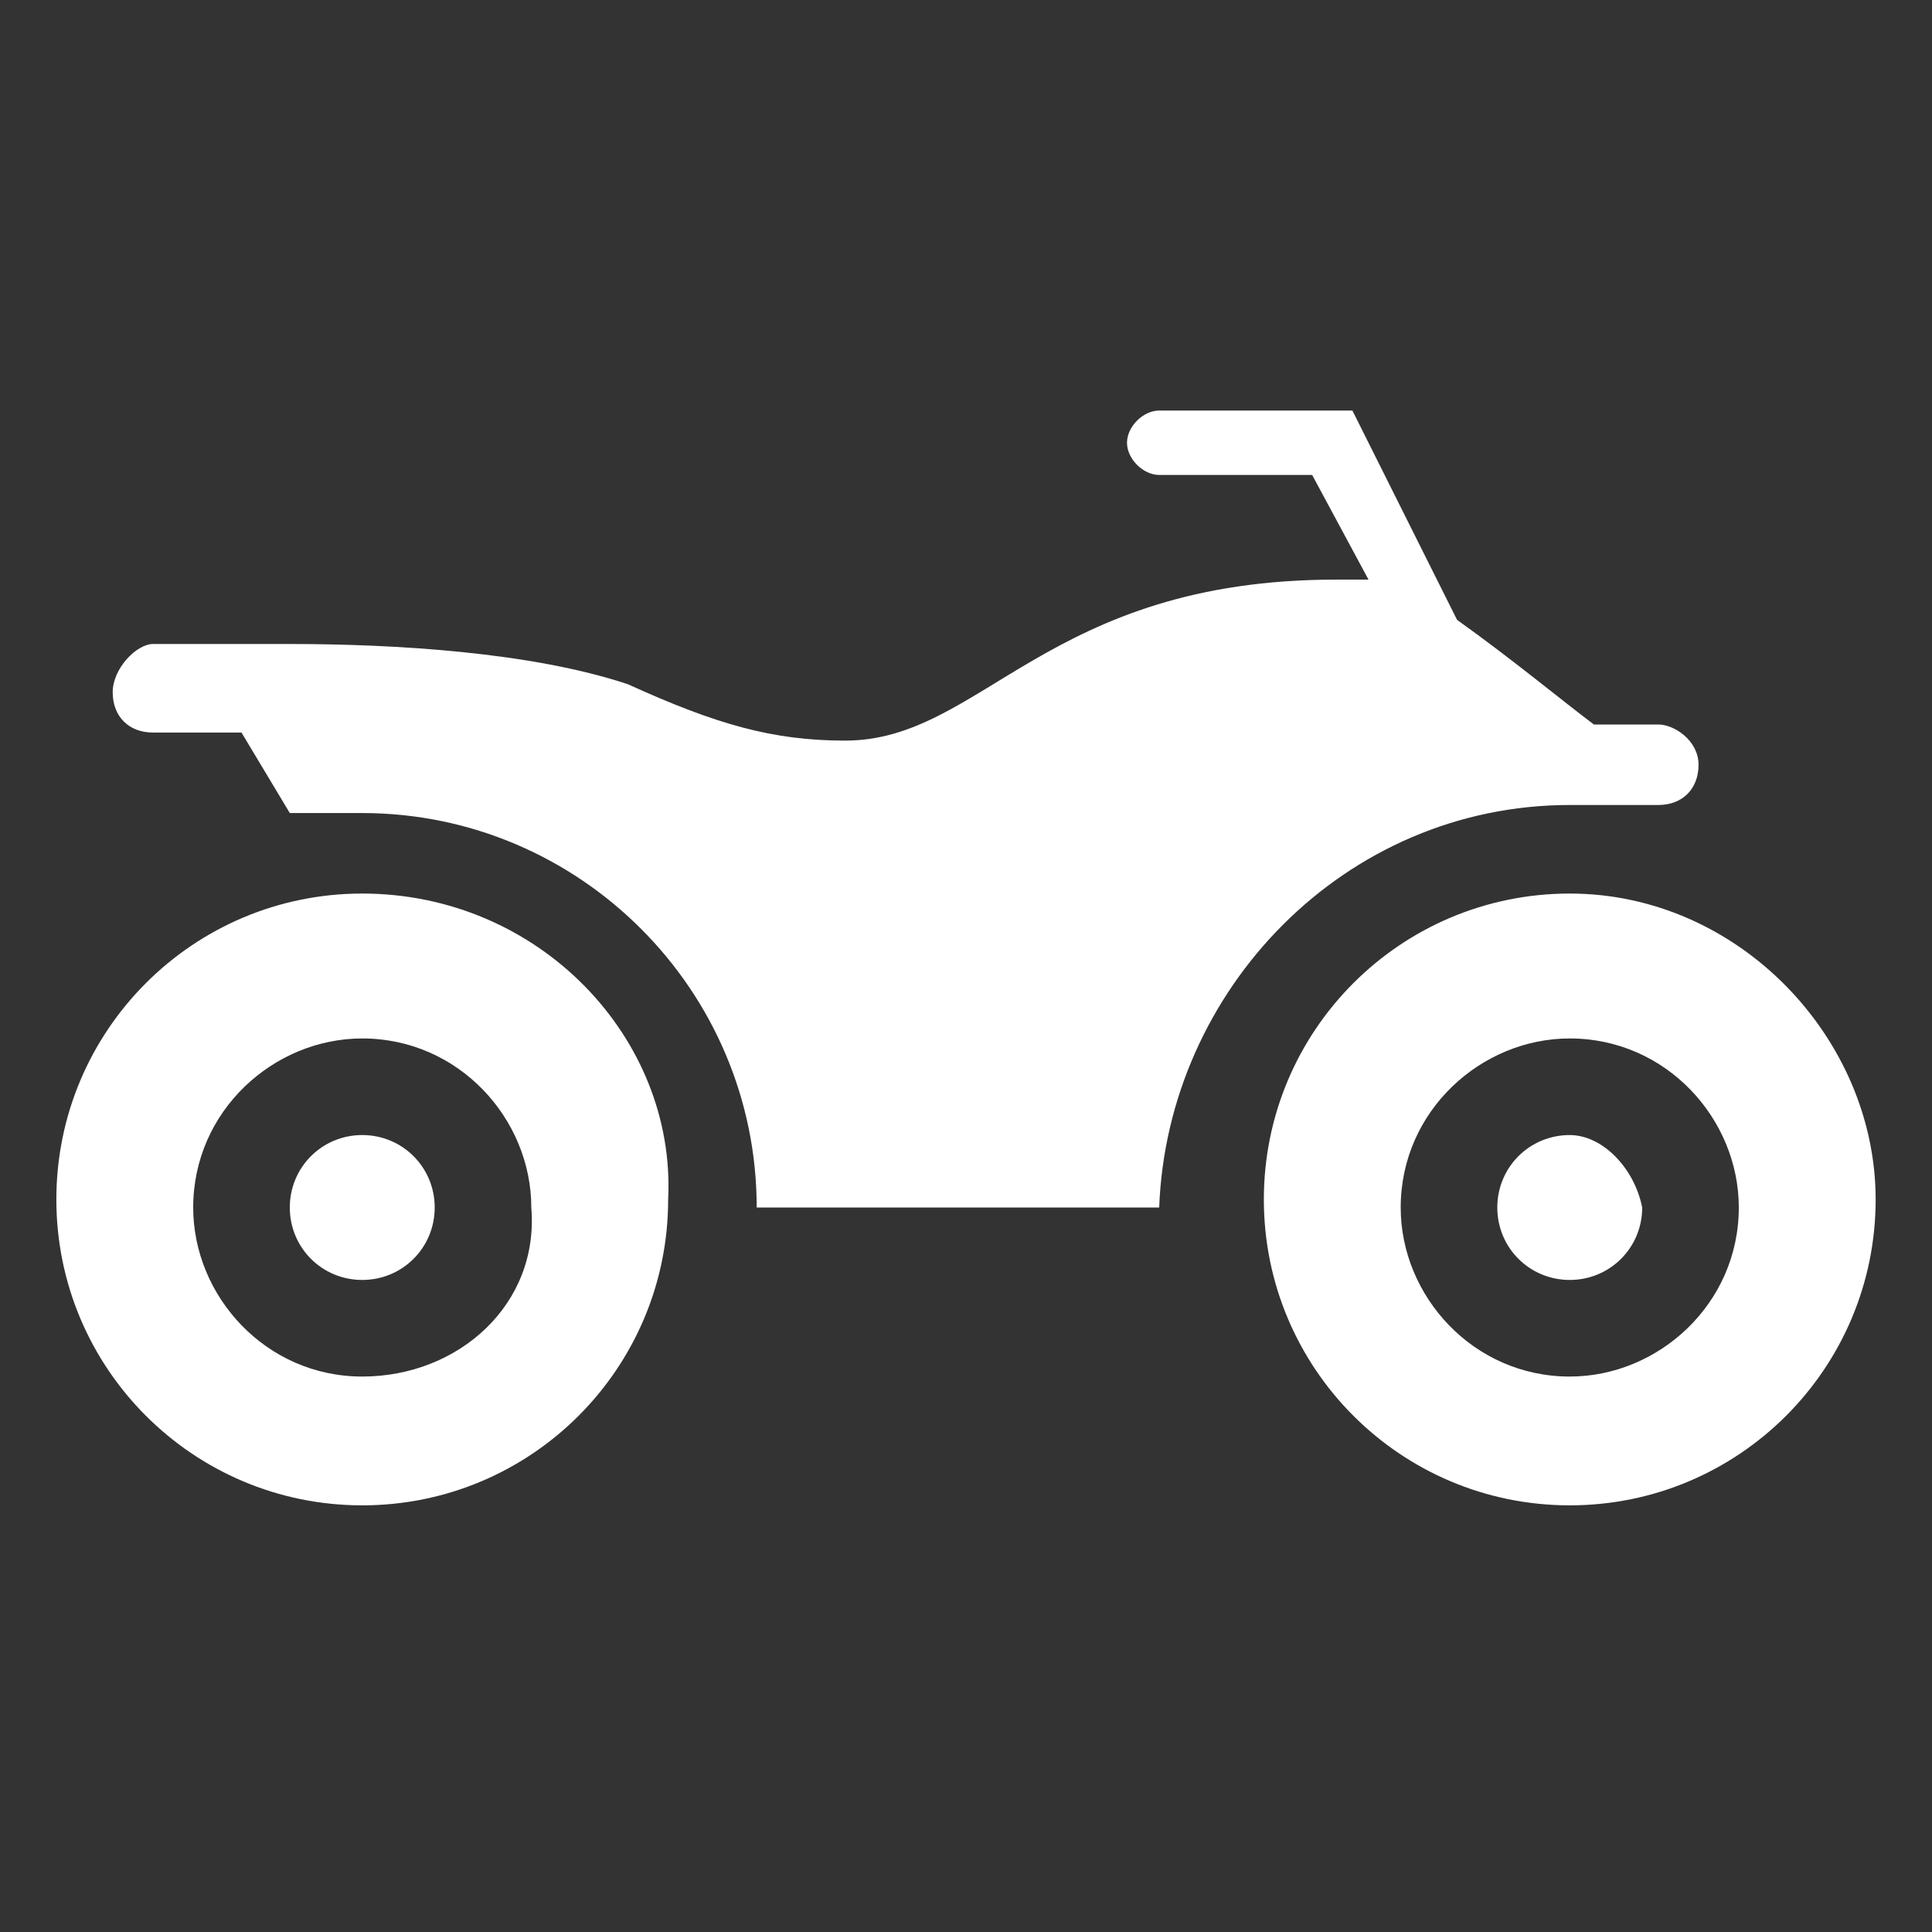 <?xml version="1.0" encoding="utf-8"?>
<!-- Generator: Adobe Illustrator 22.0.1, SVG Export Plug-In . SVG Version: 6.00 Build 0)  -->
<!DOCTYPE svg PUBLIC "-//W3C//DTD SVG 1.1//EN" "http://www.w3.org/Graphics/SVG/1.1/DTD/svg11.dtd">
<svg version="1.1" id="Layer_2" xmlns="http://www.w3.org/2000/svg" xmlns:xlink="http://www.w3.org/1999/xlink" x="0px" y="0px"
	 viewBox="0 0 24 24" style="enable-background:new 0 0 24 24;" xml:space="preserve">
<rect x="0" y="0" width="24" height="24" fill="#333333" stroke="none"/>
<style type="text/css">
	.st0{fill:#FFFFFF;}
</style>
<path class="st0" d="M19.5,11.1c-2.1,0-3.8,1.7-3.8,3.8c0,2.1,1.7,3.8,3.8,3.8c2.1,0,3.8-1.7,3.8-3.8C23.3,12.9,21.6,11.1,19.5,11.1
	z M19.5,17.1c-1.2,0-2.1-1-2.1-2.1c0-1.2,1-2.1,2.1-2.1c1.2,0,2.1,1,2.1,2.1C21.6,16.2,20.6,17.1,19.5,17.1z M4.5,11.1
	c-2.1,0-3.8,1.7-3.8,3.8c0,2.1,1.7,3.8,3.8,3.8c2.1,0,3.8-1.7,3.8-3.8C8.4,12.9,6.7,11.1,4.5,11.1z M4.5,17.1c-1.2,0-2.1-1-2.1-2.1
	c0-1.2,1-2.1,2.1-2.1c1.2,0,2.1,1,2.1,2.1C6.7,16.2,5.7,17.1,4.5,17.1z M4.5,14.1c-0.5,0-0.9,0.4-0.9,0.9c0,0.5,0.4,0.9,0.9,0.9
	s0.9-0.4,0.9-0.9C5.4,14.5,5,14.1,4.5,14.1z M19.5,14.1c-0.5,0-0.9,0.4-0.9,0.9c0,0.5,0.4,0.9,0.9,0.9s0.9-0.4,0.9-0.9
	C20.3,14.5,19.9,14.1,19.5,14.1z M19.5,10h1.1c0.3,0,0.5-0.2,0.5-0.5S20.8,9,20.6,9h-0.8c-0.4-0.3-1-0.8-1.7-1.3l-1.3-2.6h-2.4
	c-0.2,0-0.4,0.2-0.4,0.4c0,0.2,0.2,0.4,0.4,0.4h1.9l0.7,1.3c-0.1,0-0.3,0-0.4,0c-3.6,0-4.4,2-6.1,2c-0.9,0-1.6-0.2-2.7-0.7
	C6.6,8.1,4.9,8,3.6,8H1.9C1.7,8,1.4,8.3,1.4,8.6c0,0.3,0.2,0.5,0.5,0.5H3l0.6,1h0.9c2.7,0,4.9,2.2,4.9,4.9h5
	C14.5,12.3,16.7,10,19.5,10z"/>
</svg>
